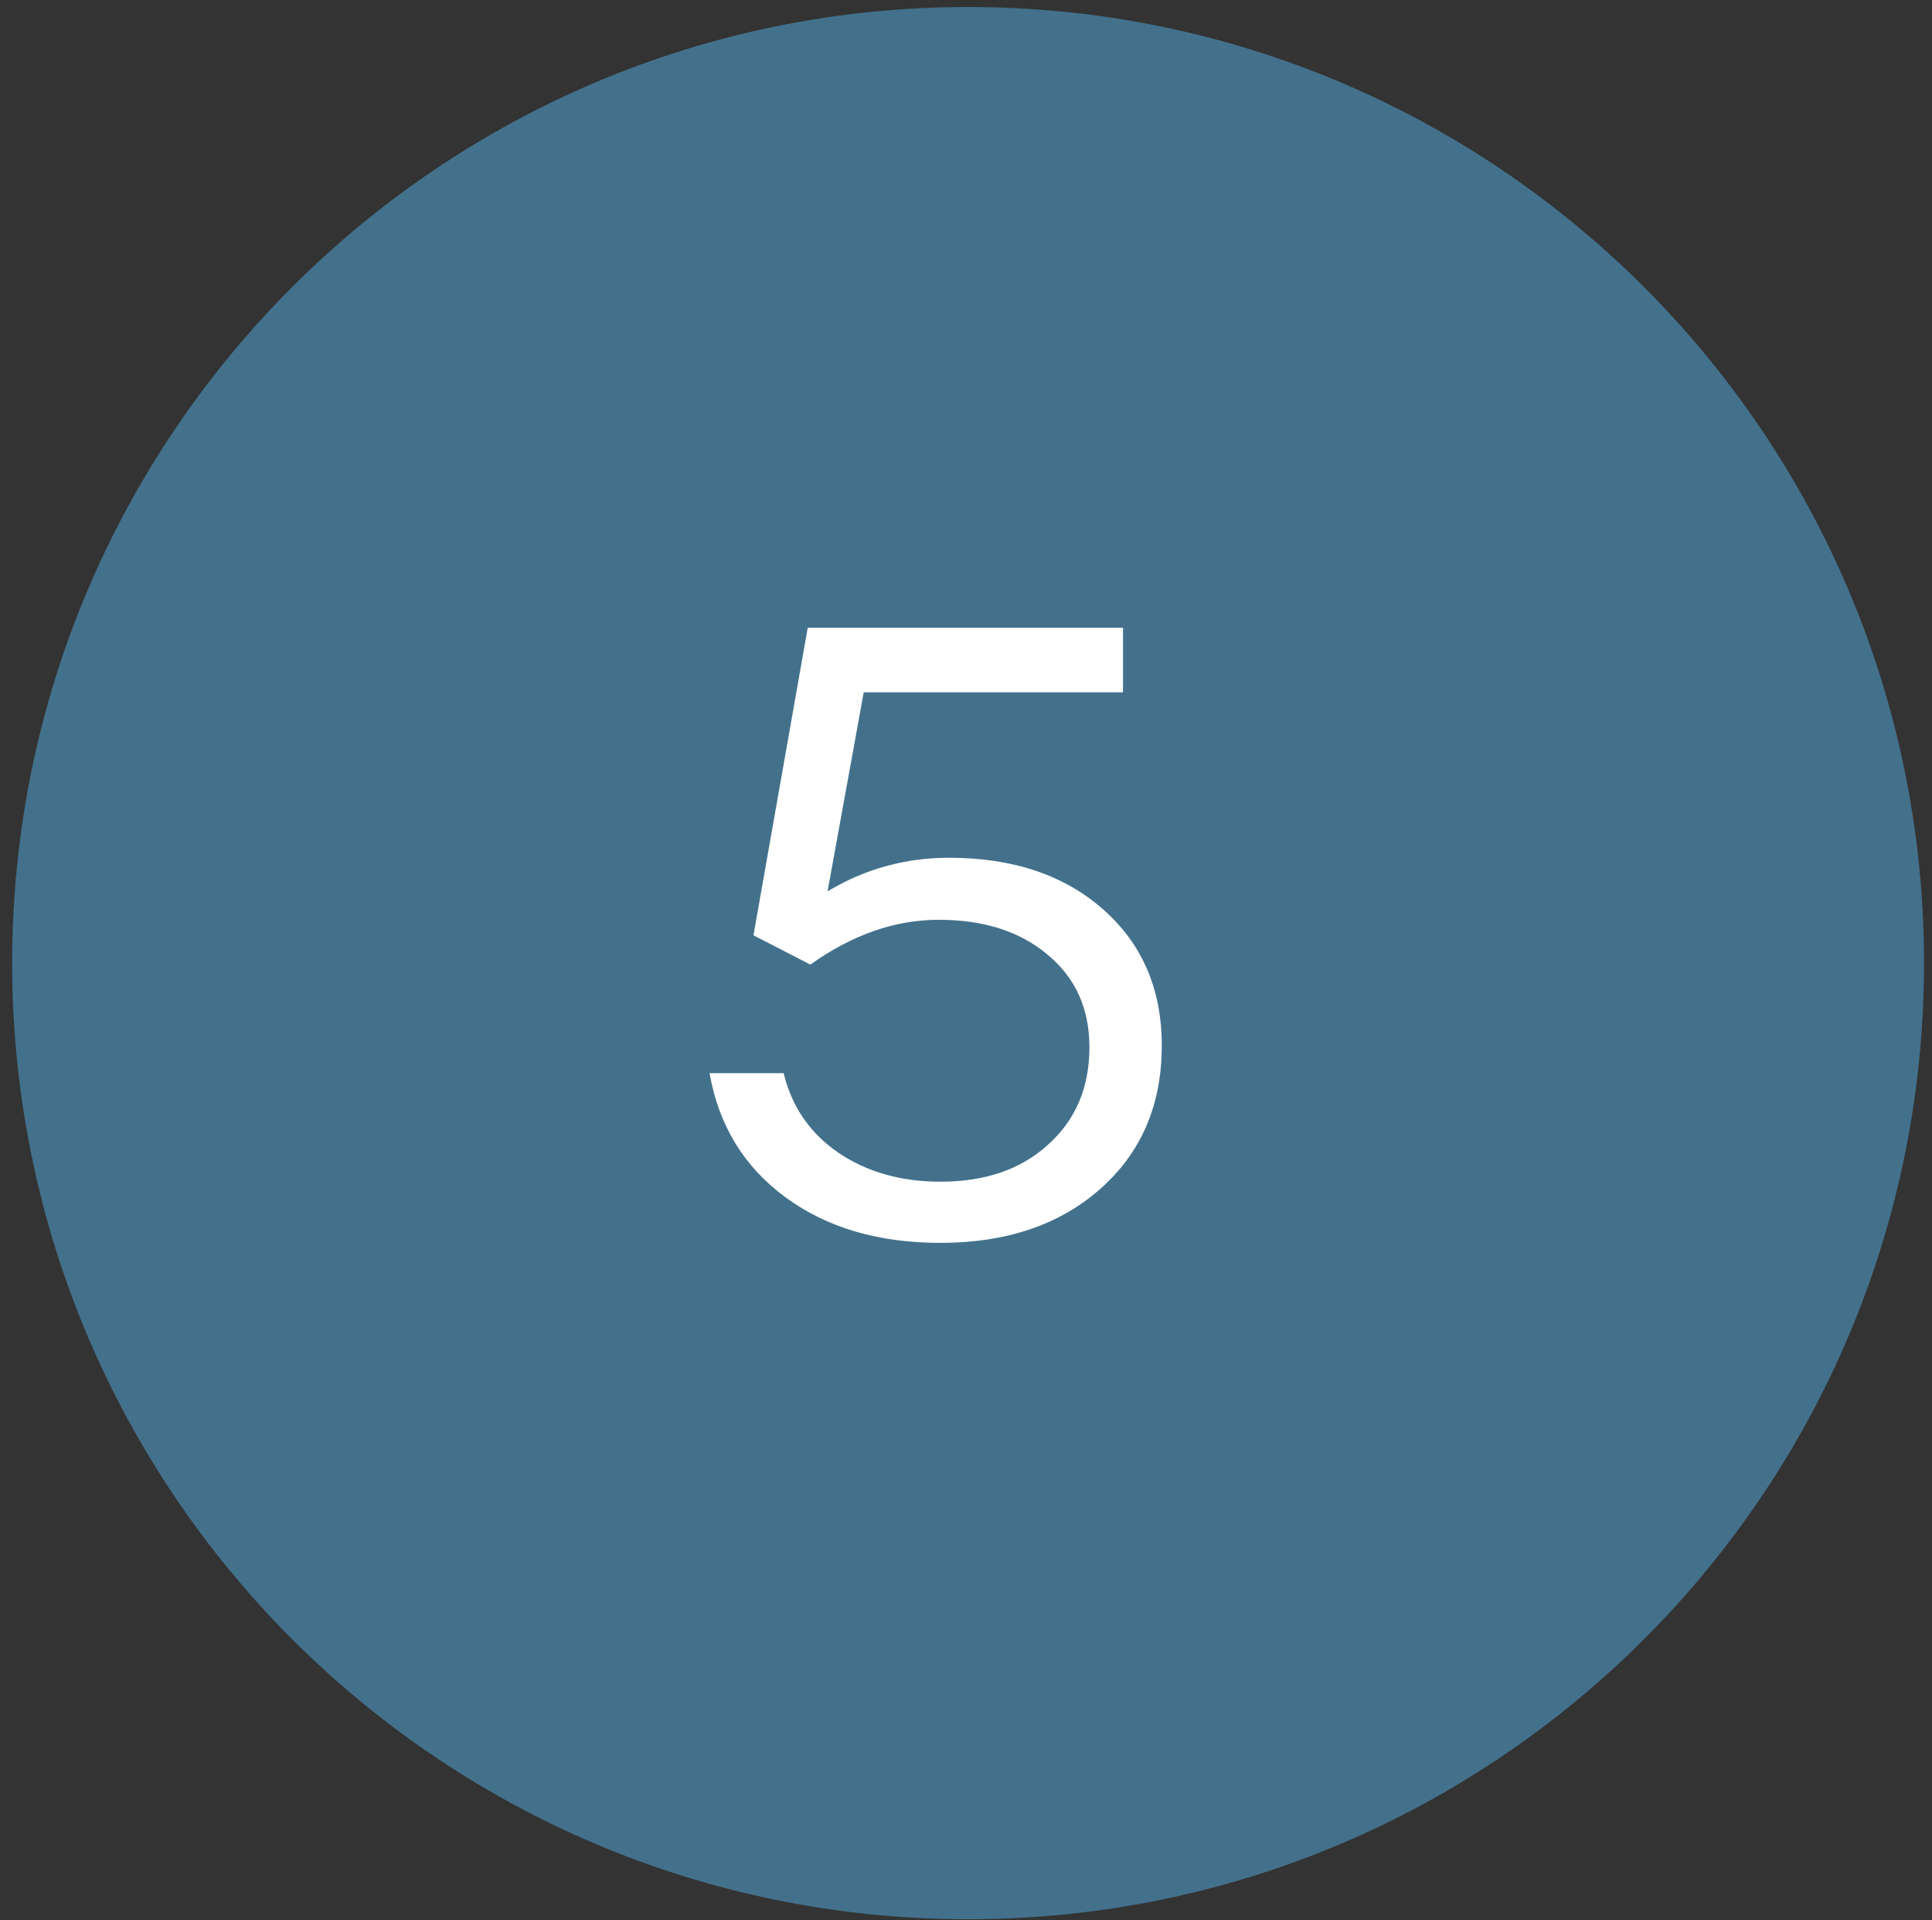 <svg xmlns="http://www.w3.org/2000/svg" width="157" height="156" viewBox="0 0 157 156" fill="none"><rect x="0" y="0" width="157" height="156" fill="#333333" stroke="none"/><path d="M78.67 155.934C121.572 155.934 156.352 121.154 156.352 78.252C156.352 35.35 121.572 0.57 78.67 0.57C35.767 0.57 0.988 35.35 0.988 78.252C0.988 121.154 35.767 155.934 78.67 155.934Z" fill="#43718C"></path><g clip-path="url(#clip0_319_84)"><path d="M76.42 100.98C71.38 100.98 67.18 99.743 63.82 97.27C60.46 94.797 58.407 91.437 57.66 87.19H63.68C64.333 89.897 65.803 92.043 68.09 93.63C70.423 95.217 73.2 96.01 76.42 96.01C80.06 96.01 82.977 95.007 85.17 93C87.41 90.993 88.53 88.357 88.53 85.09C88.53 81.963 87.41 79.467 85.17 77.6C82.93 75.687 79.967 74.73 76.28 74.73C72.733 74.73 69.257 75.943 65.85 78.37L61.23 75.99L65.64 51H91.26V56.25H70.19L67.25 72.42C70.283 70.6 73.573 69.69 77.12 69.69C82.3 69.69 86.477 71.09 89.65 73.89C92.823 76.69 94.41 80.377 94.41 84.95C94.41 89.757 92.753 93.63 89.44 96.57C86.127 99.51 81.787 100.98 76.42 100.98Z" fill="white"></path></g><defs><clipPath id="clip0_319_84"><rect width="44" height="84" fill="white" transform="translate(55 36)"></rect></clipPath></defs></svg>